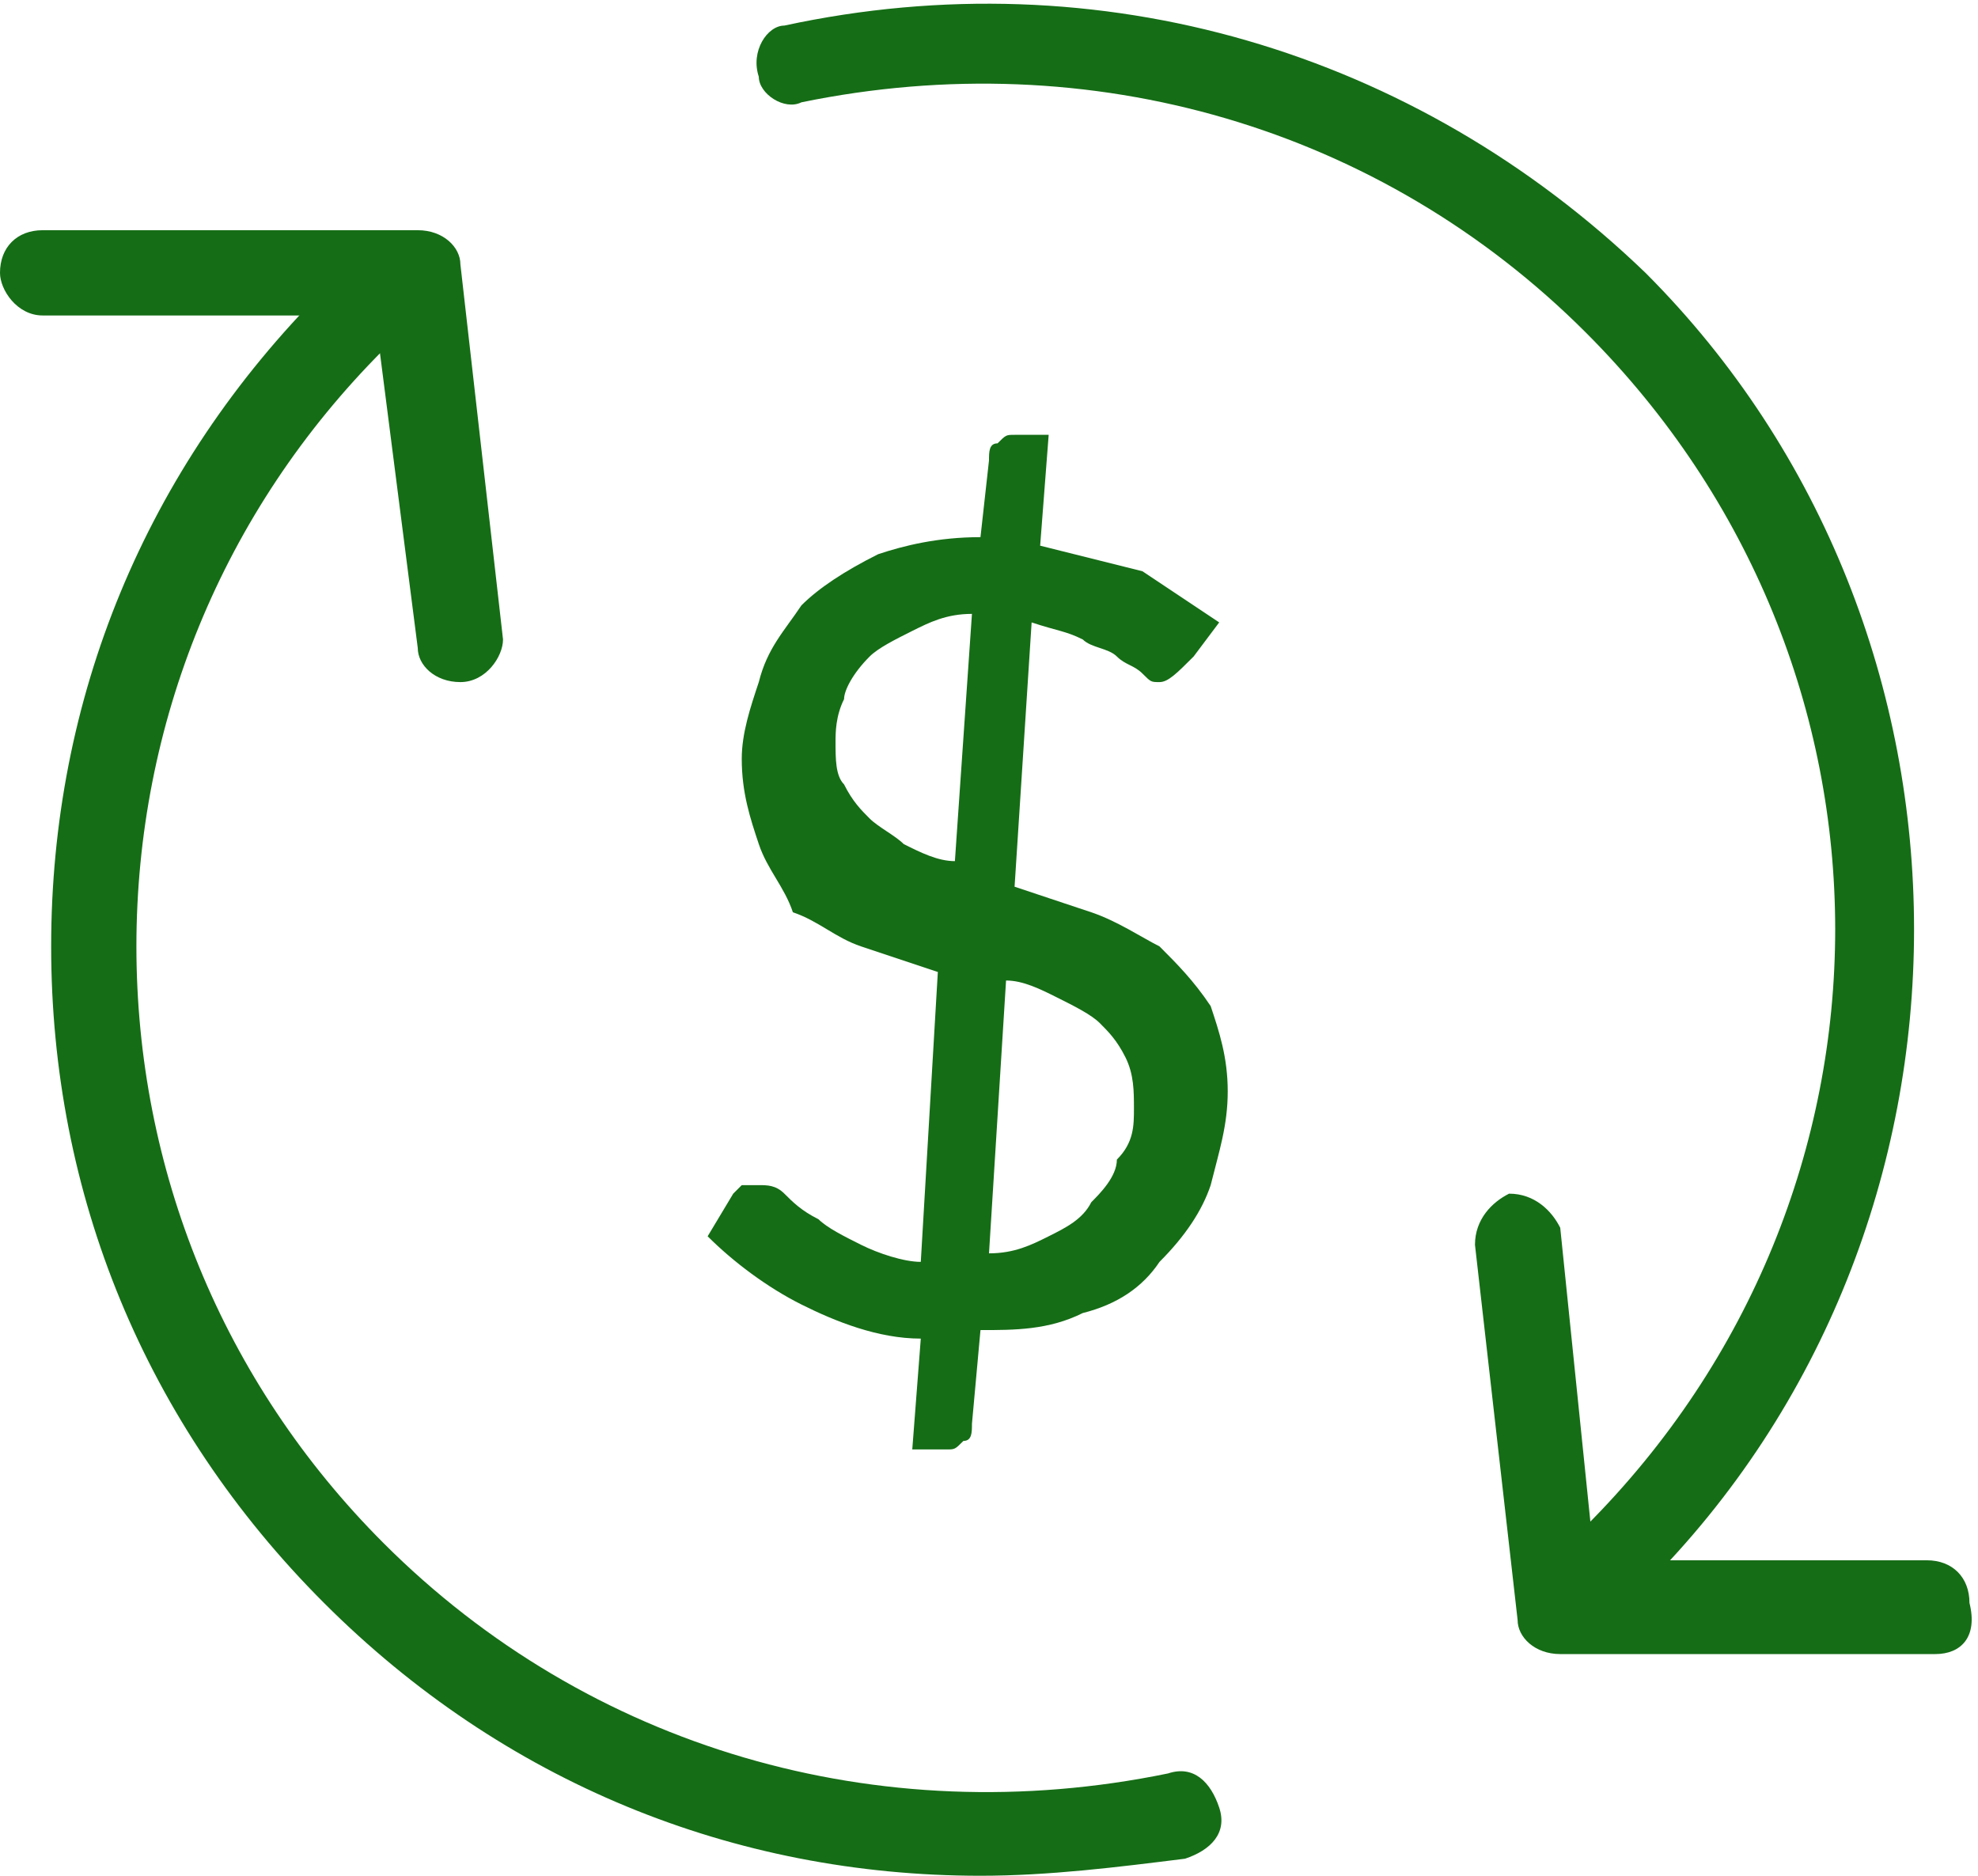 <?xml version="1.0" encoding="utf-8"?>
<!-- Generator: Adobe Illustrator 22.1.0, SVG Export Plug-In . SVG Version: 6.00 Build 0)  -->
<svg version="1.1" id="Layer_1" xmlns="http://www.w3.org/2000/svg" xmlns:xlink="http://www.w3.org/1999/xlink" x="0px" y="0px" viewBox="0 0 23.2 22" style="enable-background:new 0 0 23.2 22;" xml:space="preserve">
  <style type="text/css">
	.st0{fill:#156D16;}
</style>
  <g>
    <g>
      <g>
        <g>
          <path class="st0" d="M5.4,8C5.1,8,4.9,7.8,4.9,7.6L4.4,3.7l-3.9,0C0.2,3.7,0,3.4,0,3.2c0-0.3,0.2-0.5,0.5-0.5c0,0,0,0,0,0l4.4,0
					c0.3,0,0.5,0.2,0.5,0.4l0.5,4.4C5.9,7.7,5.7,8,5.4,8C5.4,8,5.4,8,5.4,8L5.4,8z" />
        </g>
        <g>
          <path class="st0" d="M11.5,22c-2.9,0-5.6-1.1-7.7-3.2c-2.1-2.1-3.2-4.8-3.2-7.7c0-2.9,1.1-5.6,3.2-7.7c0.2-0.2,0.5-0.2,0.7,0
					c0.2,0.2,0.2,0.5,0,0.7c-1.9,1.9-2.9,4.4-2.9,7c0,2.6,1,5.1,2.9,7c2.4,2.4,5.8,3.4,9.2,2.7c0.3-0.1,0.5,0.1,0.6,0.4
					c0.1,0.3-0.1,0.5-0.4,0.6C13.1,21.9,12.3,22,11.5,22L11.5,22z" />
        </g>
        <g>
          <path class="st0" d="M19,18.7c-0.1,0-0.3,0-0.4-0.1c-0.2-0.2-0.2-0.5,0-0.7c3.9-3.9,3.9-10.1,0-14c-2.4-2.4-5.8-3.4-9.2-2.7
					C9.2,1.3,8.9,1.1,8.9,0.9C8.8,0.6,9,0.3,9.2,0.3c3.7-0.8,7.4,0.3,10.1,2.9c4.2,4.2,4.2,11.2,0,15.4C19.2,18.7,19.1,18.7,19,18.7
					L19,18.7z" />
        </g>
        <g>
          <path class="st0" d="M22.7,19.4L22.7,19.4l-4.4,0c-0.3,0-0.5-0.2-0.5-0.4l-0.5-4.4c0-0.3,0.2-0.5,0.4-0.6c0.3,0,0.5,0.2,0.6,0.4
					l0.4,3.9l3.9,0c0.3,0,0.5,0.2,0.5,0.5C23.2,19.2,23,19.4,22.7,19.4L22.7,19.4z" />
        </g>
      </g>
    </g>
    <g>
      <path class="st0" d="M10.8,15.7c-0.5,0-1-0.2-1.4-0.4c-0.4-0.2-0.8-0.5-1.1-0.8L8.6,14c0,0,0.1-0.1,0.1-0.1c0.1,0,0.1,0,0.2,0
			c0.1,0,0.2,0,0.3,0.1c0.1,0.1,0.2,0.2,0.4,0.3c0.1,0.1,0.3,0.2,0.5,0.3c0.2,0.1,0.5,0.2,0.7,0.2l0.2-3.4c-0.3-0.1-0.6-0.2-0.9-0.3
			c-0.3-0.1-0.5-0.3-0.8-0.4C9.2,10.4,9,10.2,8.9,9.9c-0.1-0.3-0.2-0.6-0.2-1c0-0.3,0.1-0.6,0.2-0.9C9,7.6,9.2,7.4,9.4,7.1
			c0.2-0.2,0.5-0.4,0.9-0.6c0.3-0.1,0.7-0.2,1.2-0.2l0.1-0.9c0-0.1,0-0.2,0.1-0.2c0.1-0.1,0.1-0.1,0.2-0.1h0.4l-0.1,1.3
			c0.4,0.1,0.8,0.2,1.2,0.3c0.3,0.2,0.6,0.4,0.9,0.6l-0.3,0.4C13.8,7.9,13.7,8,13.6,8c-0.1,0-0.1,0-0.2-0.1
			c-0.1-0.1-0.2-0.1-0.3-0.2c-0.1-0.1-0.3-0.1-0.4-0.2c-0.2-0.1-0.3-0.1-0.6-0.2l-0.2,3.1c0.3,0.1,0.6,0.2,0.9,0.3
			c0.3,0.1,0.6,0.3,0.8,0.4c0.2,0.2,0.4,0.4,0.6,0.7c0.1,0.3,0.2,0.6,0.2,1c0,0.4-0.1,0.7-0.2,1.1c-0.1,0.3-0.3,0.6-0.6,0.9
			c-0.2,0.3-0.5,0.5-0.9,0.6c-0.4,0.2-0.8,0.2-1.2,0.2l-0.1,1.1c0,0.1,0,0.2-0.1,0.2c-0.1,0.1-0.1,0.1-0.2,0.1h-0.4L10.8,15.7z
			 M9.8,8.7c0,0.2,0,0.4,0.1,0.5c0.1,0.2,0.2,0.3,0.3,0.4c0.1,0.1,0.3,0.2,0.4,0.3c0.2,0.1,0.4,0.2,0.6,0.2l0.2-2.9
			c-0.3,0-0.5,0.1-0.7,0.2c-0.2,0.1-0.4,0.2-0.5,0.3C10,7.9,9.9,8.1,9.9,8.2C9.8,8.4,9.8,8.6,9.8,8.7z M13.3,13c0-0.2,0-0.4-0.1-0.6
			c-0.1-0.2-0.2-0.3-0.3-0.4c-0.1-0.1-0.3-0.2-0.5-0.3c-0.2-0.1-0.4-0.2-0.6-0.2l-0.2,3.2c0.3,0,0.5-0.1,0.7-0.2
			c0.2-0.1,0.4-0.2,0.5-0.4c0.1-0.1,0.3-0.3,0.3-0.5C13.3,13.4,13.3,13.2,13.3,13z" />
    </g>
  </g>
</svg>